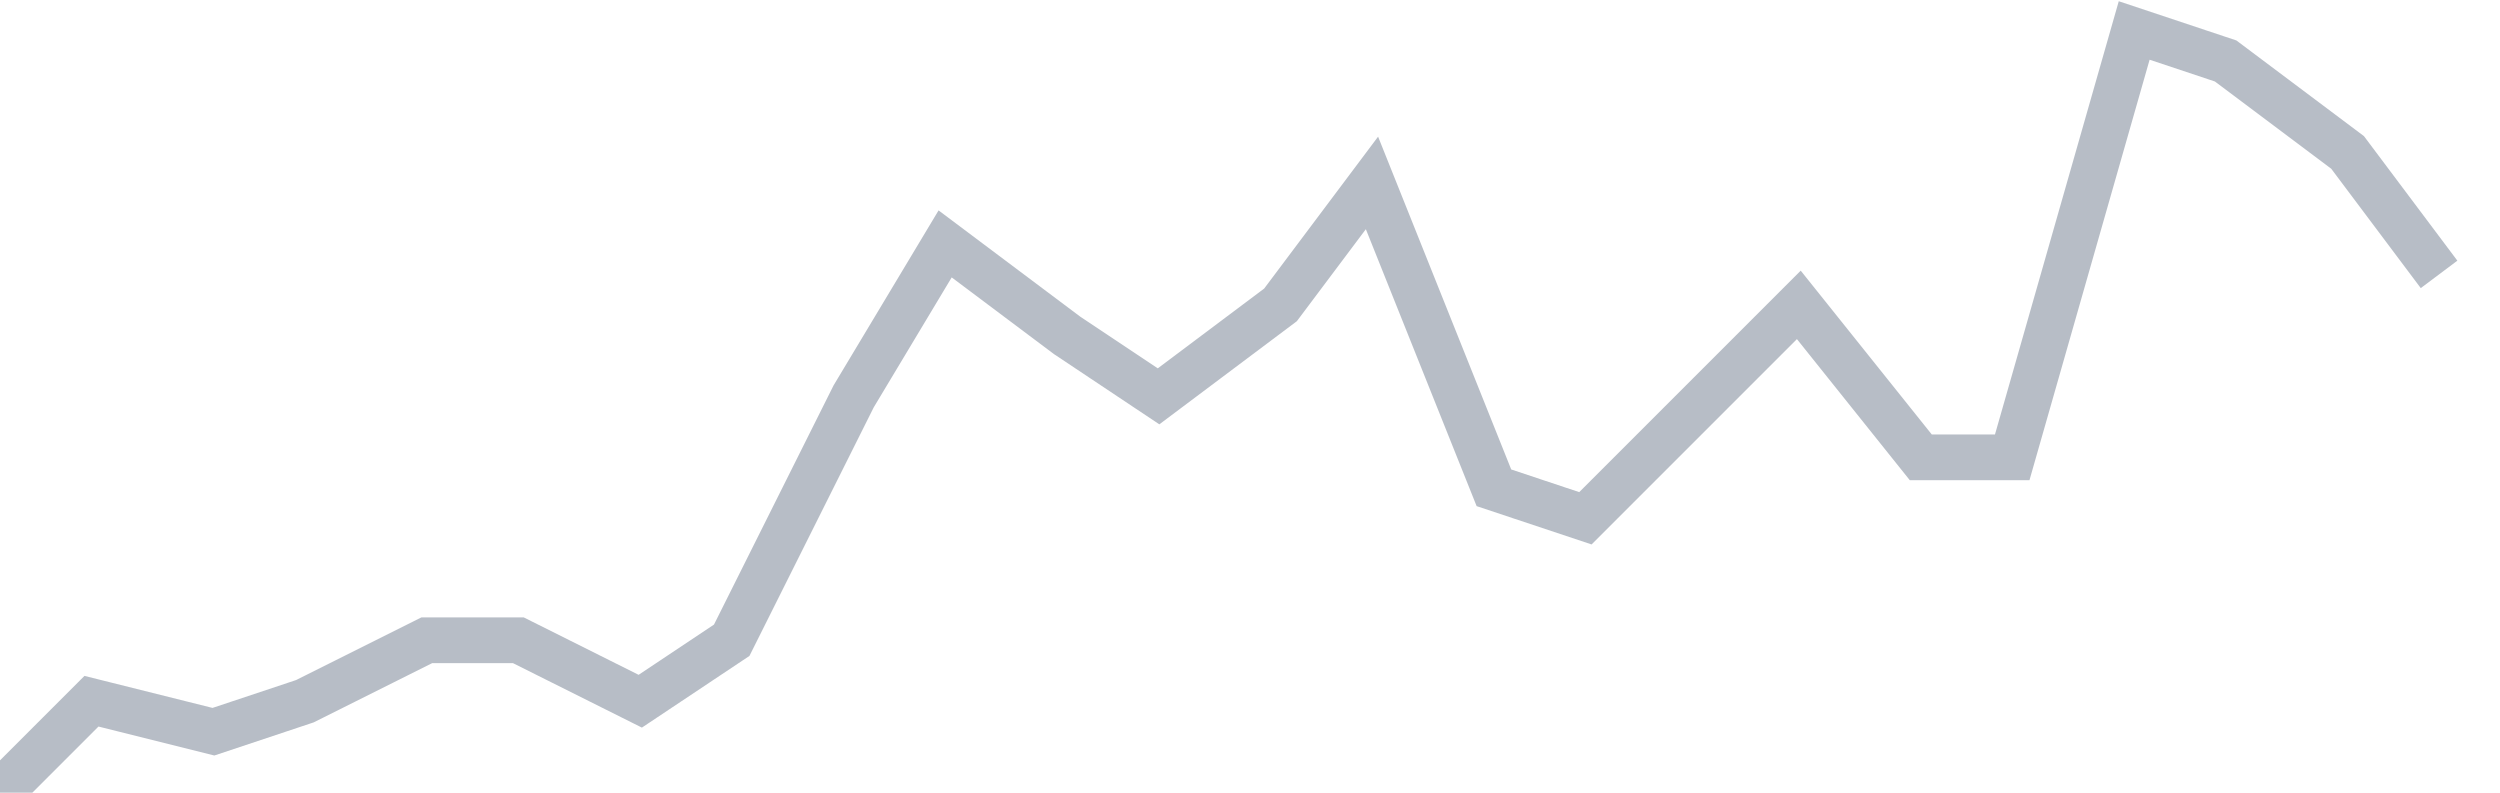 <svg width="82" height="26" fill="none" xmlns="http://www.w3.org/2000/svg"><path d="M0 26l3-3 4 1 3-1 4-2h3l4 2 3-2 4-8 3-5 4 3 3 2 4-3 3-4 4 10 3 1 4-4 3-3 4 5h3l4-14 3 1 4 3 3 4" stroke="#B7BDC6" stroke-width="1.5"/></svg>